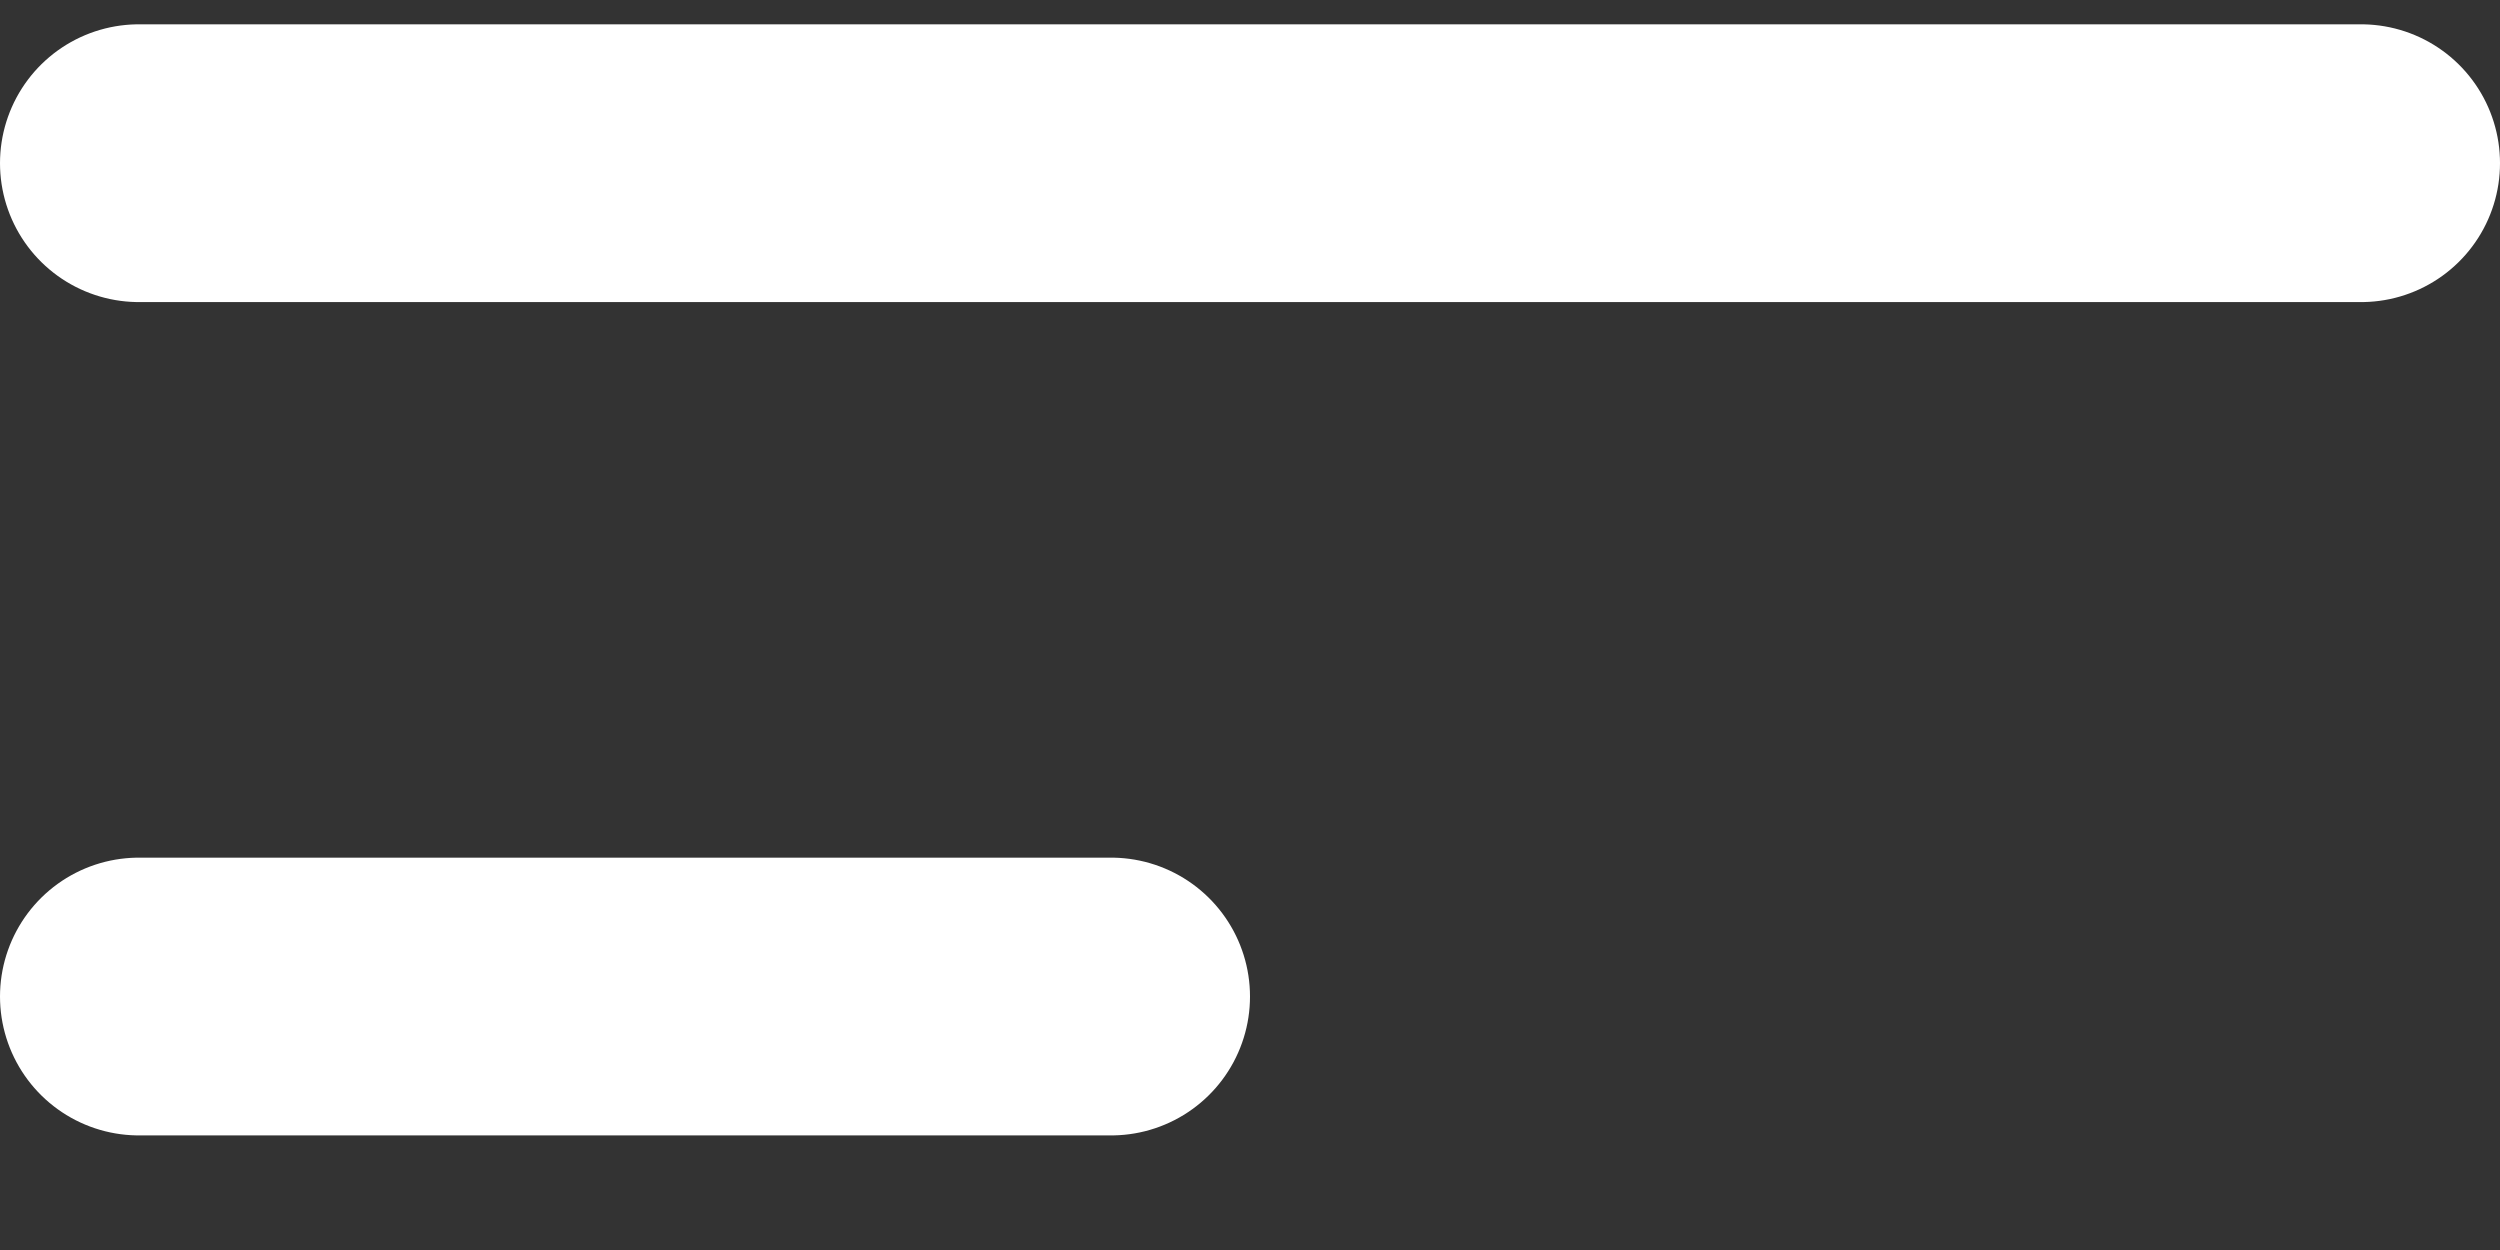 <svg width="18" height="9" viewBox="0 0 18 9" fill="none" xmlns="http://www.w3.org/2000/svg">
<rect x="0" y="0" width="18" height="9" fill="#333333" stroke="none"/>
<path d="M1 1.175H17M1 7.175H8" stroke="white" stroke-width="2" stroke-linecap="round" stroke-linejoin="round"/>
</svg>
